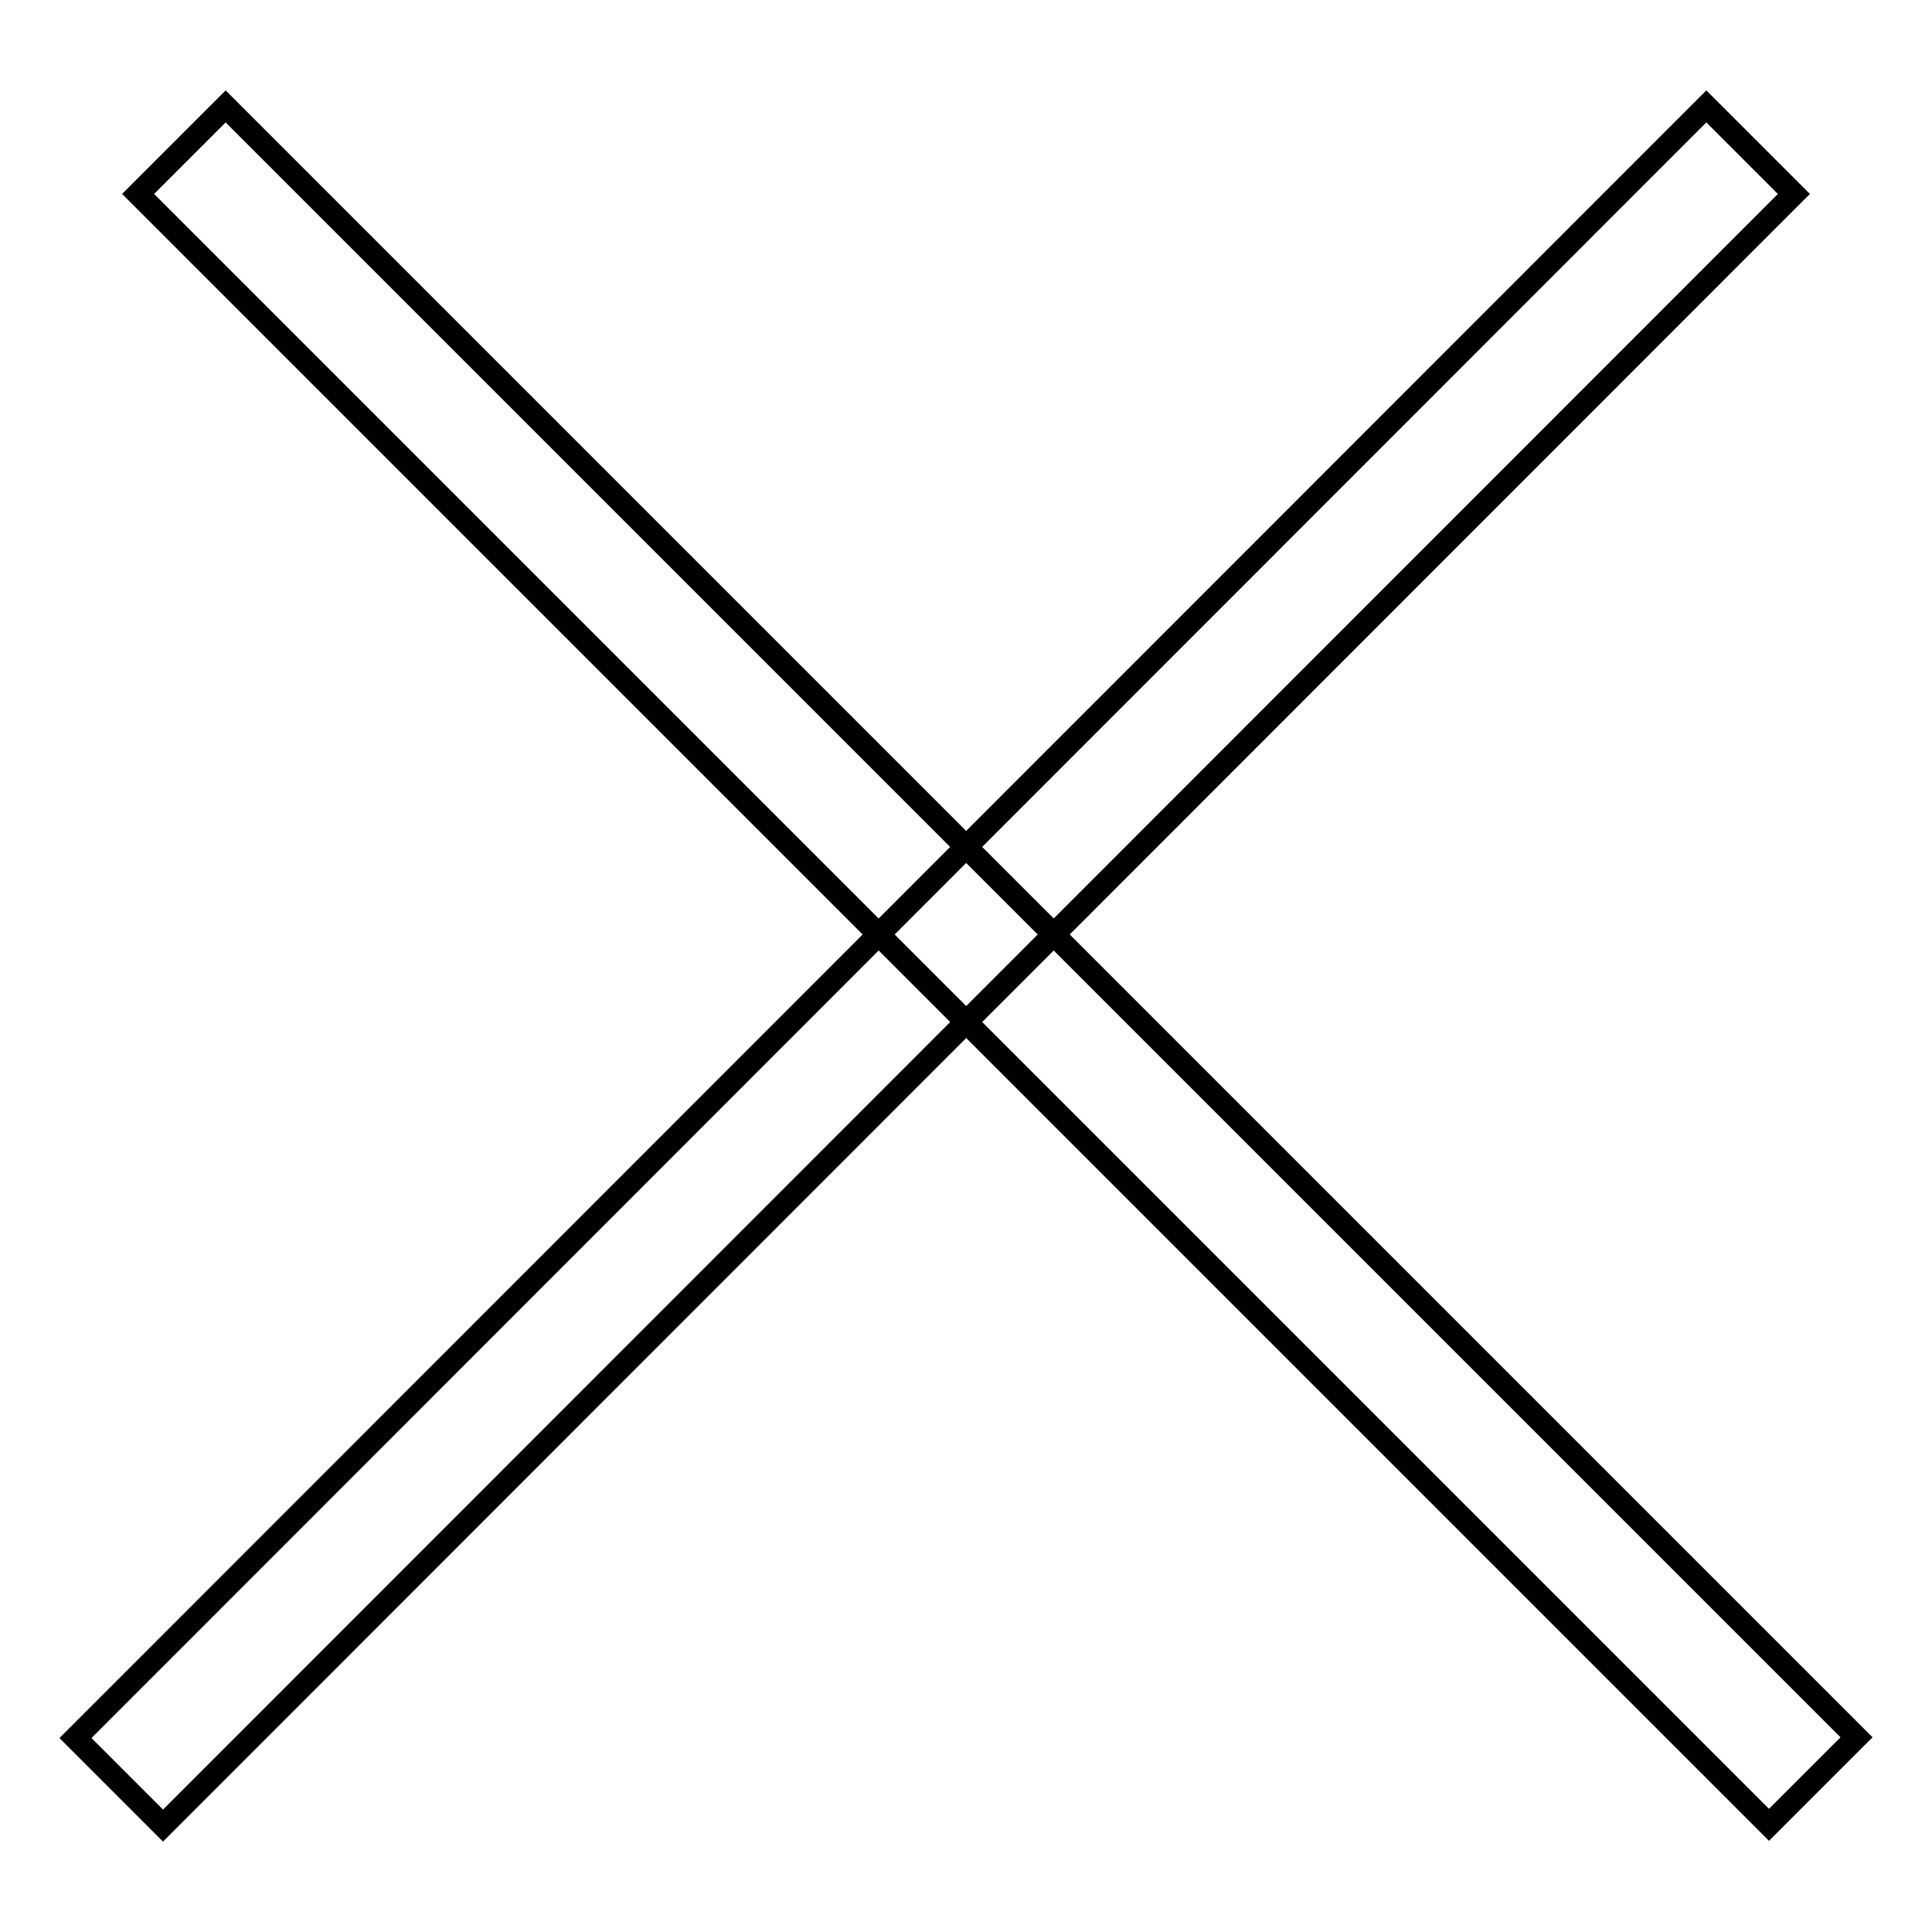 <?xml version="1.0" encoding="utf-8"?>
<!-- Svg Vector Icons : http://www.onlinewebfonts.com/icon -->
<!DOCTYPE svg PUBLIC "-//W3C//DTD SVG 1.1//EN" "http://www.w3.org/Graphics/SVG/1.1/DTD/svg11.dtd">
<svg version="1.1" xmlns="http://www.w3.org/2000/svg" xmlns:xlink="http://www.w3.org/1999/xlink" x="0px" y="0px" viewBox="0 0 256 256" enable-background="new 0 0 256 256" xml:space="preserve">
<g><g><path stroke-width="3" fill-opacity="0" stroke="#000000"  d="M24.1,31.5l204.5,204.5l5.8,5.8l11.6-11.6l-5.8-5.8L35.7,19.9l-5.8-5.8L18.3,25.7L24.1,31.5"/><path stroke-width="3" fill-opacity="0" stroke="#000000"  d="M220.3,19.9L15.8,224.5l-5.8,5.8l11.6,11.6l5.8-5.8L231.9,31.5l5.8-5.8l-11.6-11.6L220.3,19.9"/></g></g>
</svg>